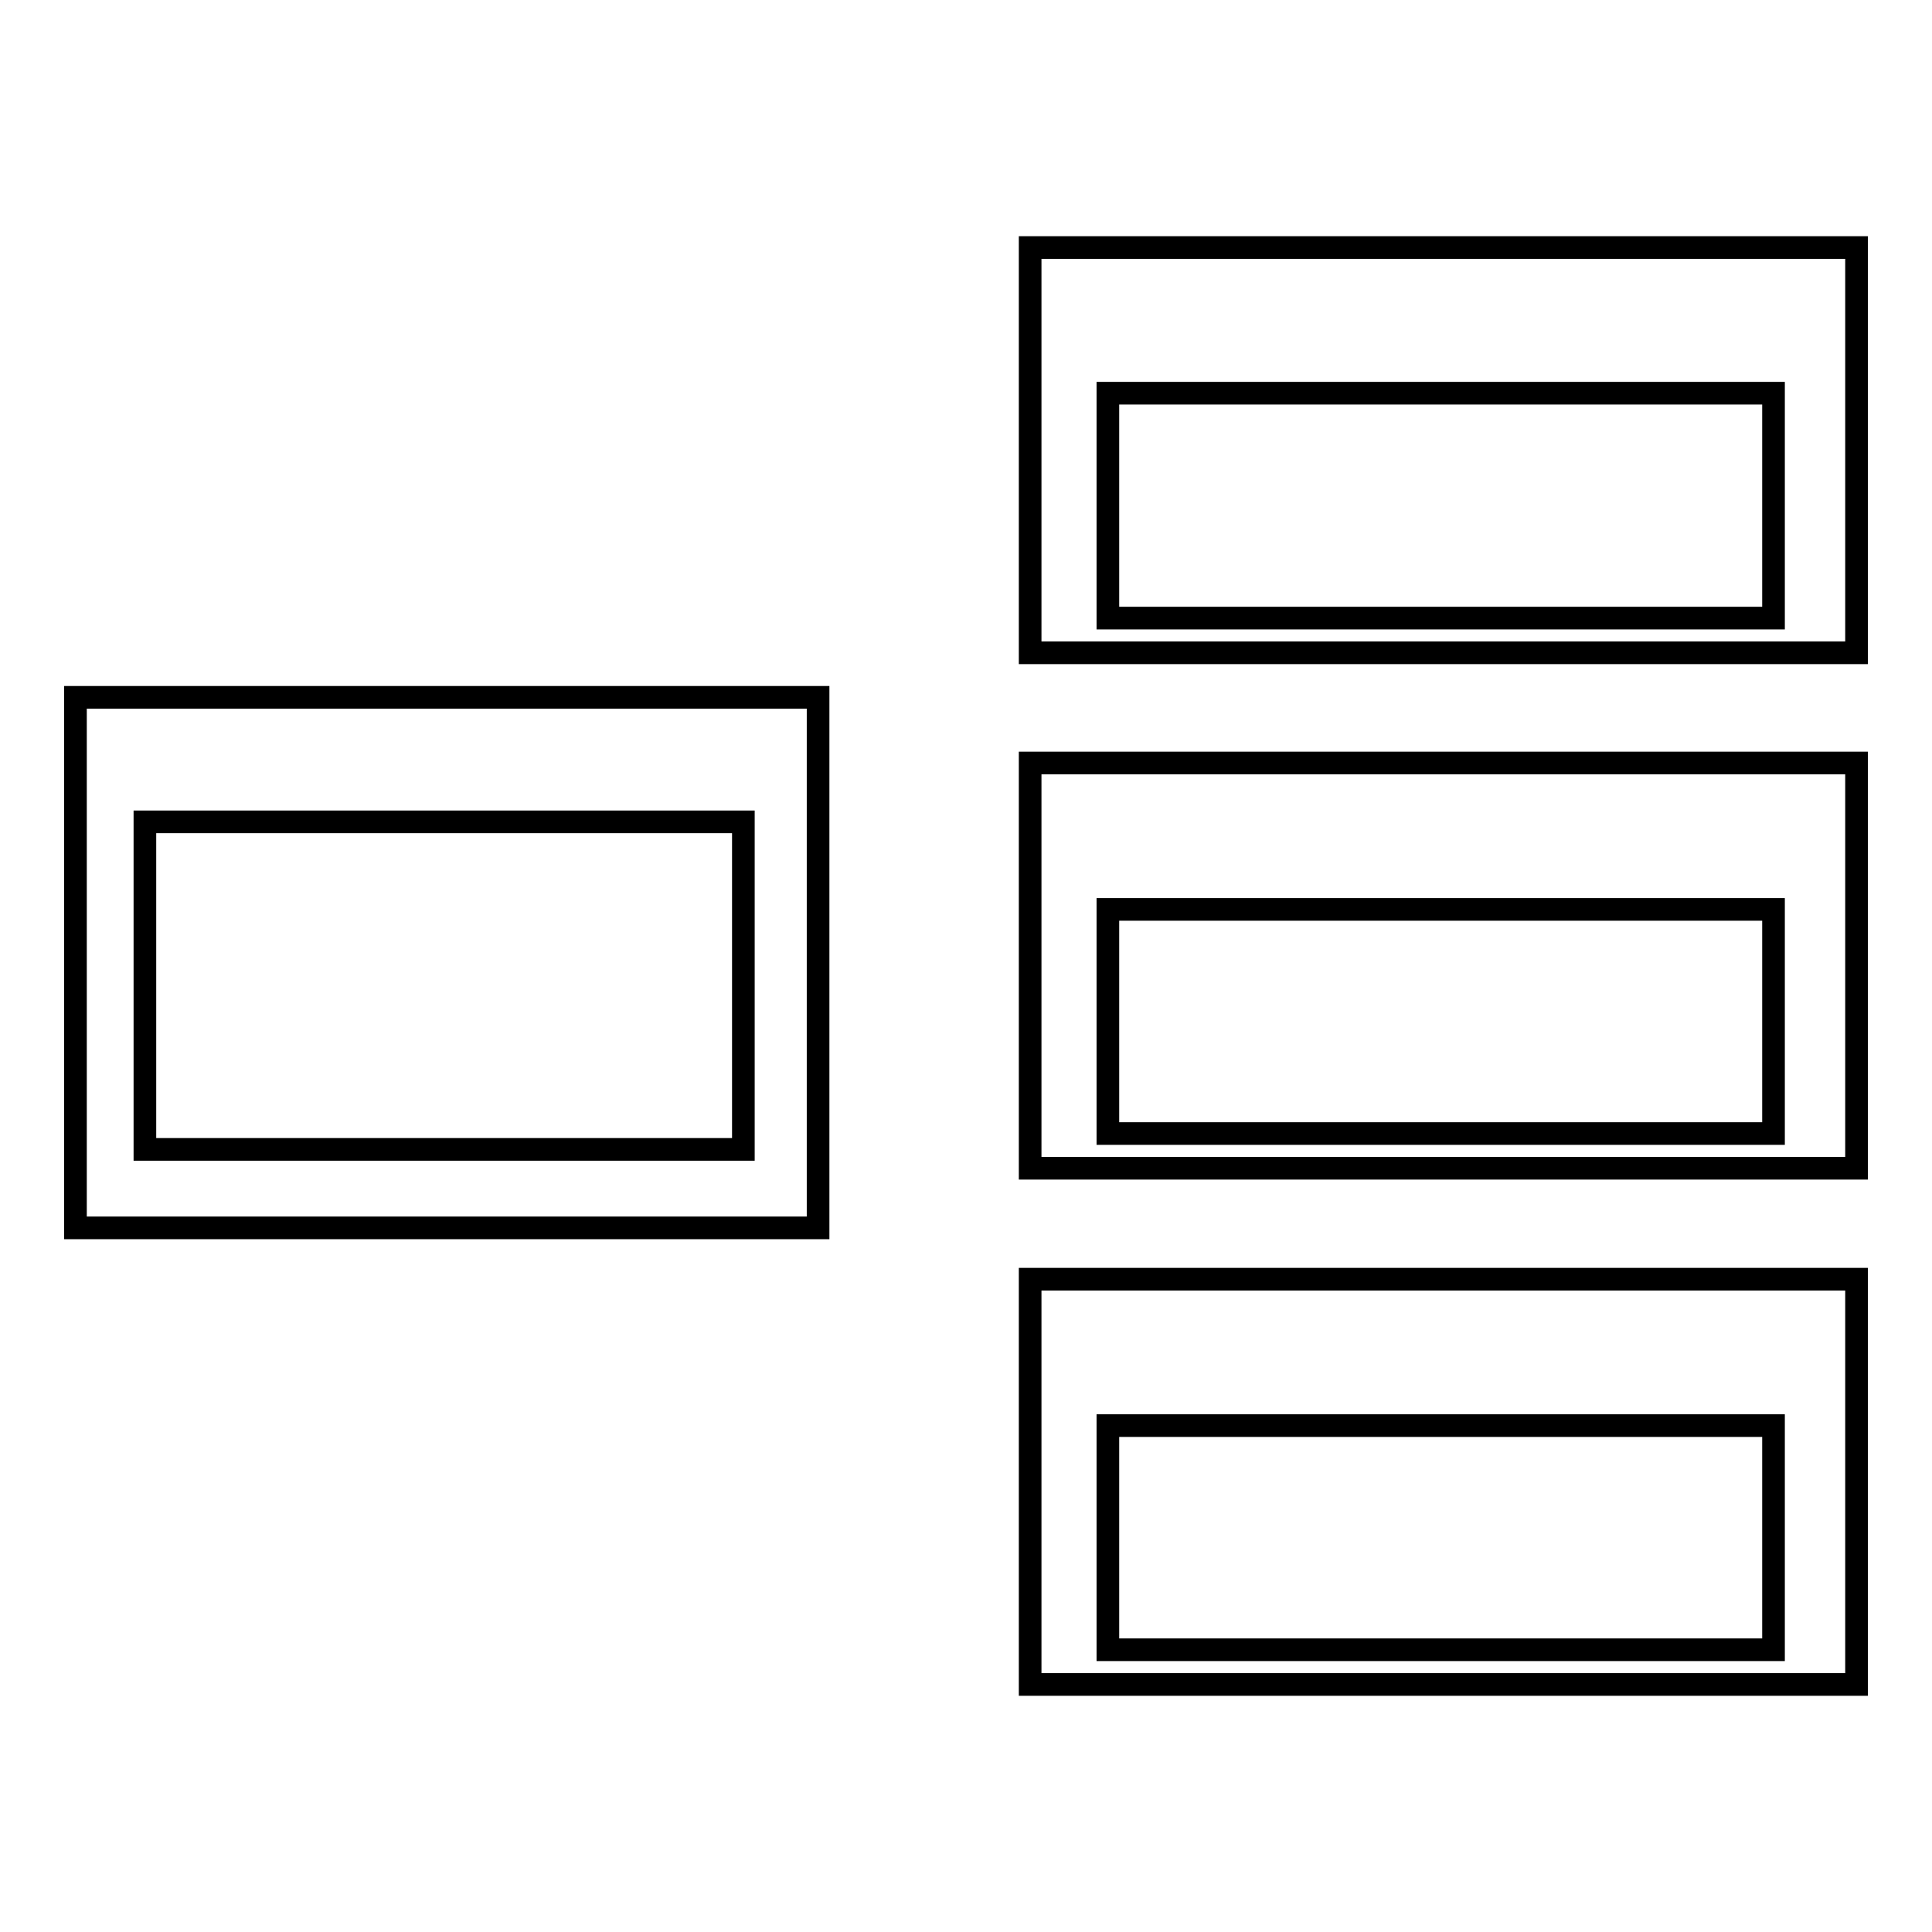 <?xml version="1.0" encoding="utf-8"?>
<!-- Svg Vector Icons : http://www.onlinewebfonts.com/icon -->
<!DOCTYPE svg PUBLIC "-//W3C//DTD SVG 1.1//EN" "http://www.w3.org/Graphics/SVG/1.1/DTD/svg11.dtd">
<svg version="1.1" xmlns="http://www.w3.org/2000/svg" xmlns:xlink="http://www.w3.org/1999/xlink" x="0px" y="0px" viewBox="0 0 256 256" enable-background="new 0 0 256 256" xml:space="preserve">
<g><g><path stroke-width="3" fill-opacity="0" stroke="#000000"  d="M246,32.8H136.5v53.7H246V32.8z M235,81.9h-88.2V52.1H235V81.9L235,81.9z"/><path stroke-width="3" fill-opacity="0" stroke="#000000"  d="M246,101.1H136.5v53.7H246V101.1z M235,150.2h-88.2v-29.7H235V150.2L235,150.2z"/><path stroke-width="3" fill-opacity="0" stroke="#000000"  d="M246,169.5H136.5v53.7H246V169.5z M235,218.6h-88.2v-29.7H235V218.6L235,218.6z"/><path stroke-width="3" fill-opacity="0" stroke="#000000"  d="M108.4,92.4H10v70.3h98.4V92.4z M98.6,152.3H19.2v-43.4h79.3V152.3z"/></g></g>
</svg>